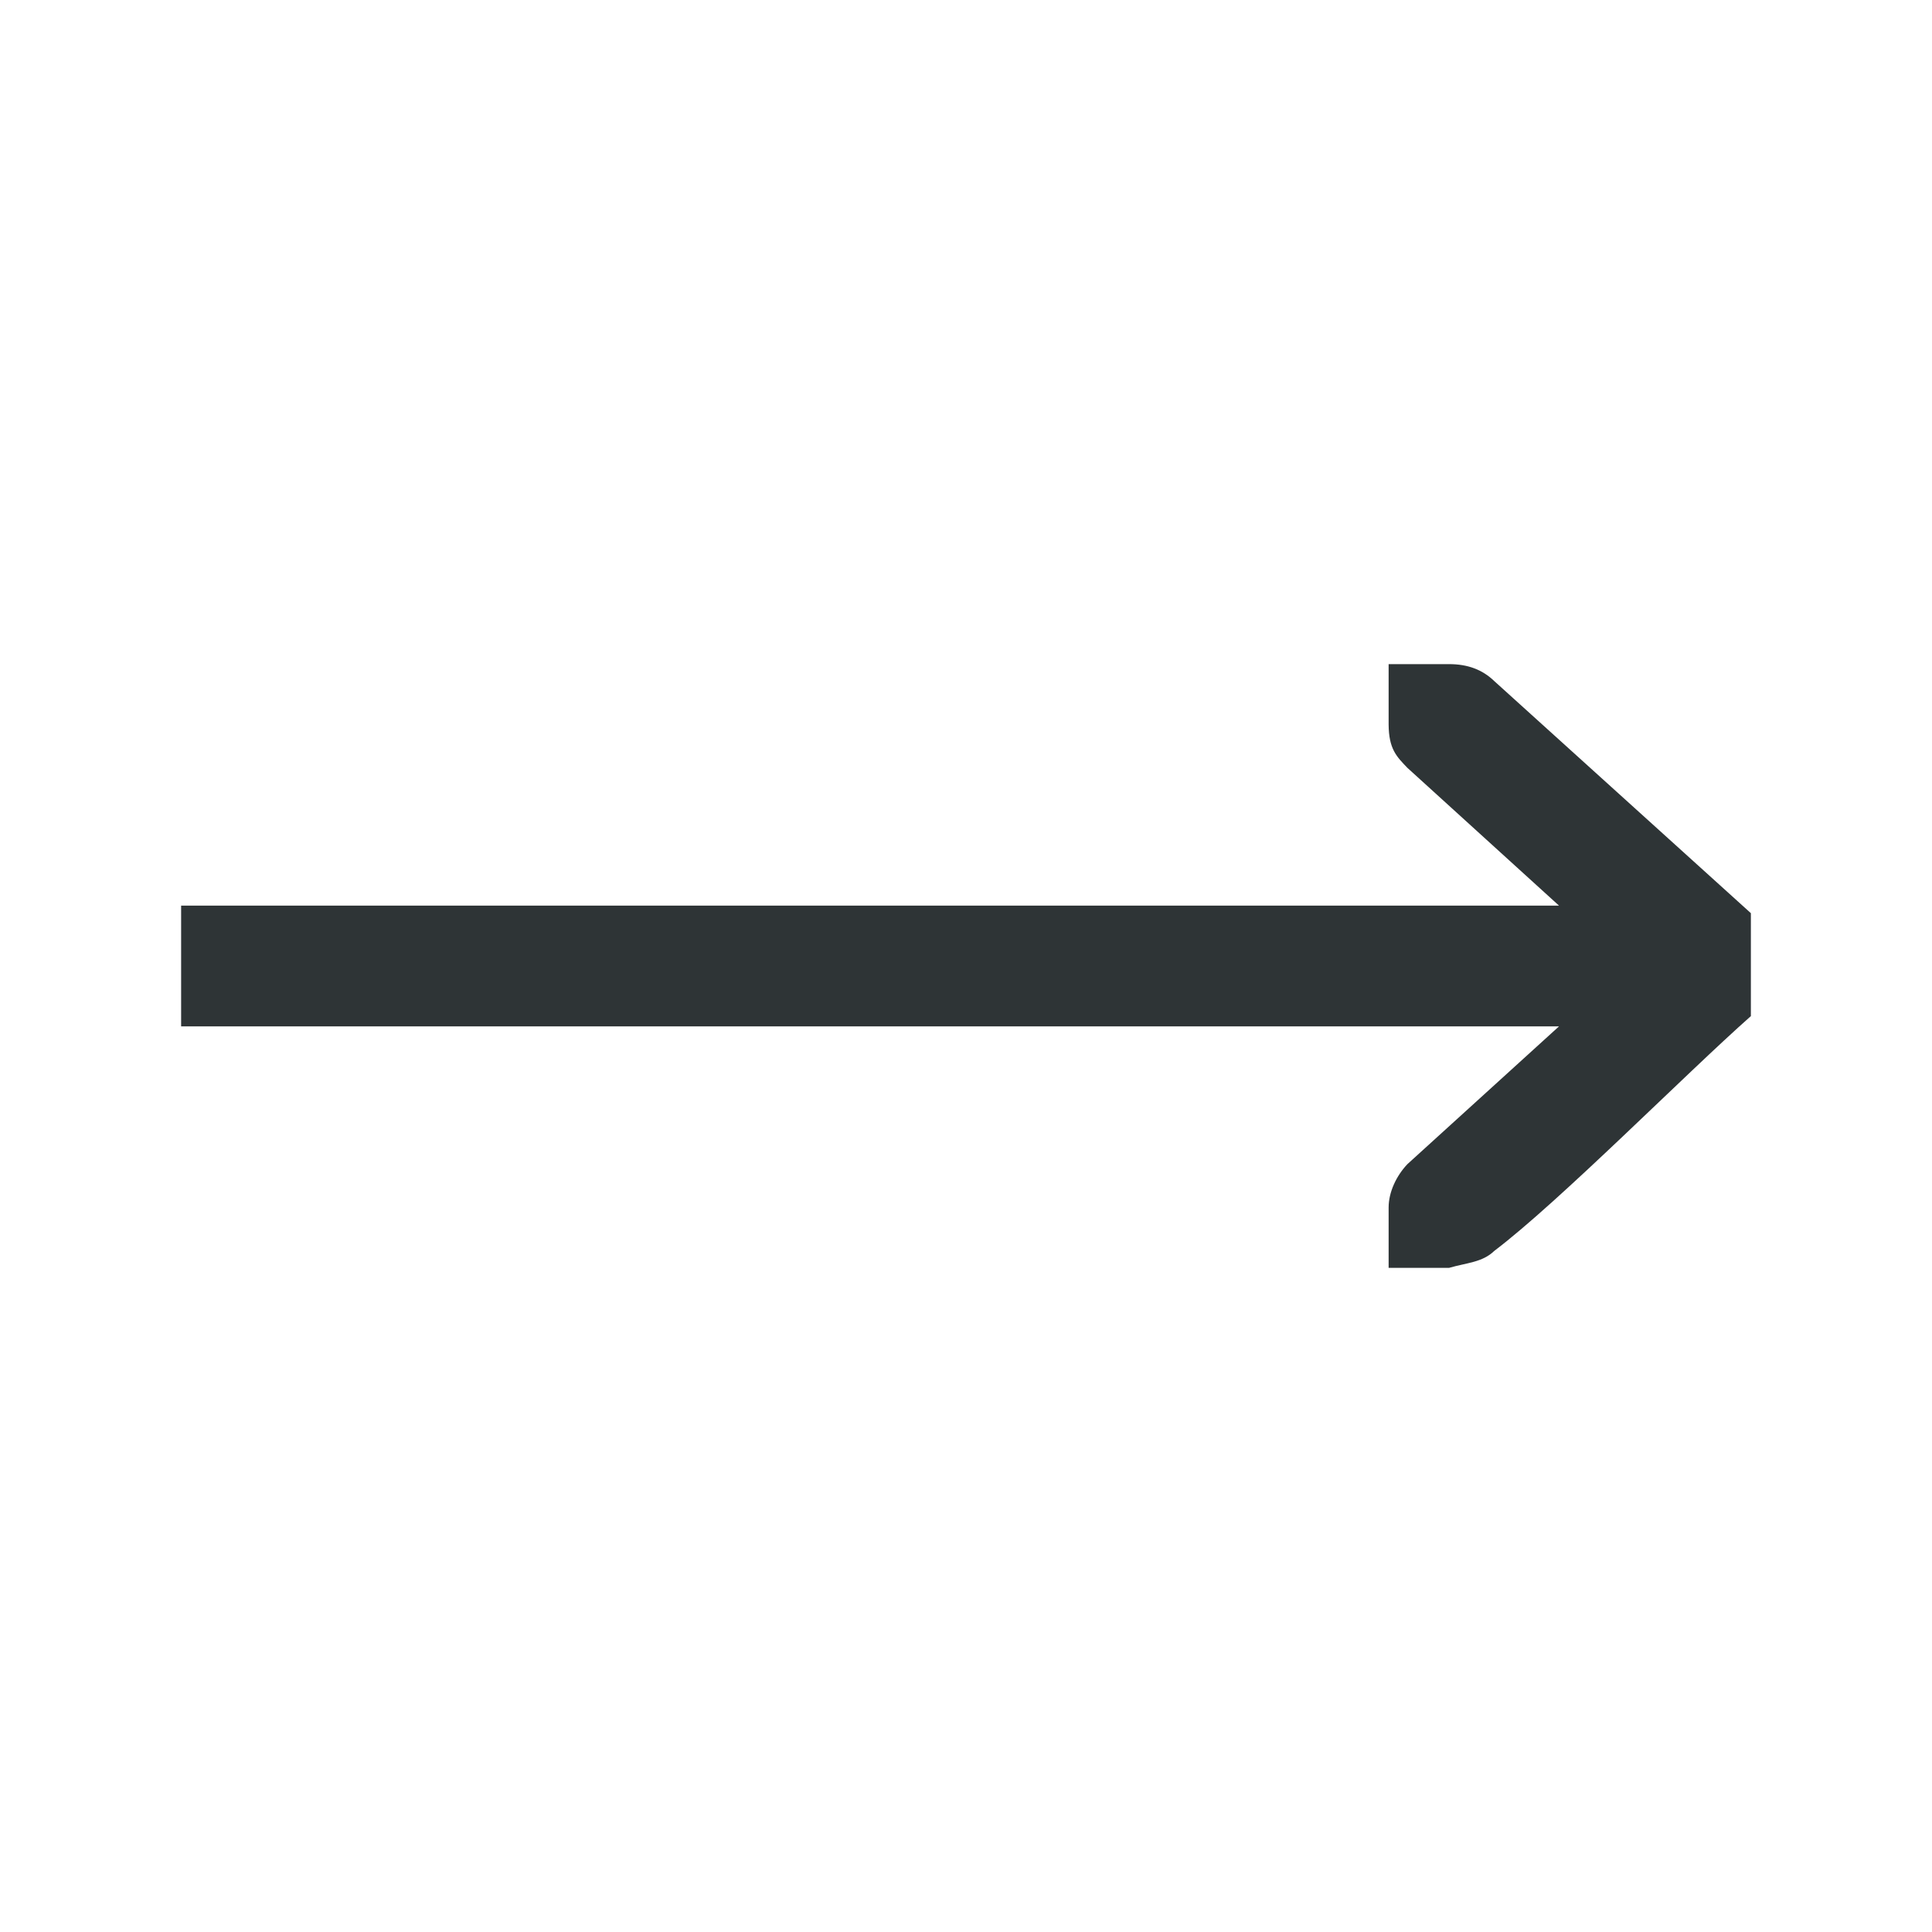 <svg height="32" viewBox="0 0 32 32" width="32" xmlns="http://www.w3.org/2000/svg"><path d="m24 11c.309 0 .552.09.75.281l4.25 3.844v1.705c-1.083.958-3.167 3.068-4.25 3.889-.198.191-.453.195-.75.281h-.586-.414v-1c0-.257.13-.528.312-.719l2.51-2.281h-22.822v-2h22.822l-2.51-2.281c-.183-.19-.309-.315-.312-.719v-1h.414z" fill="#2e3436"/></svg>